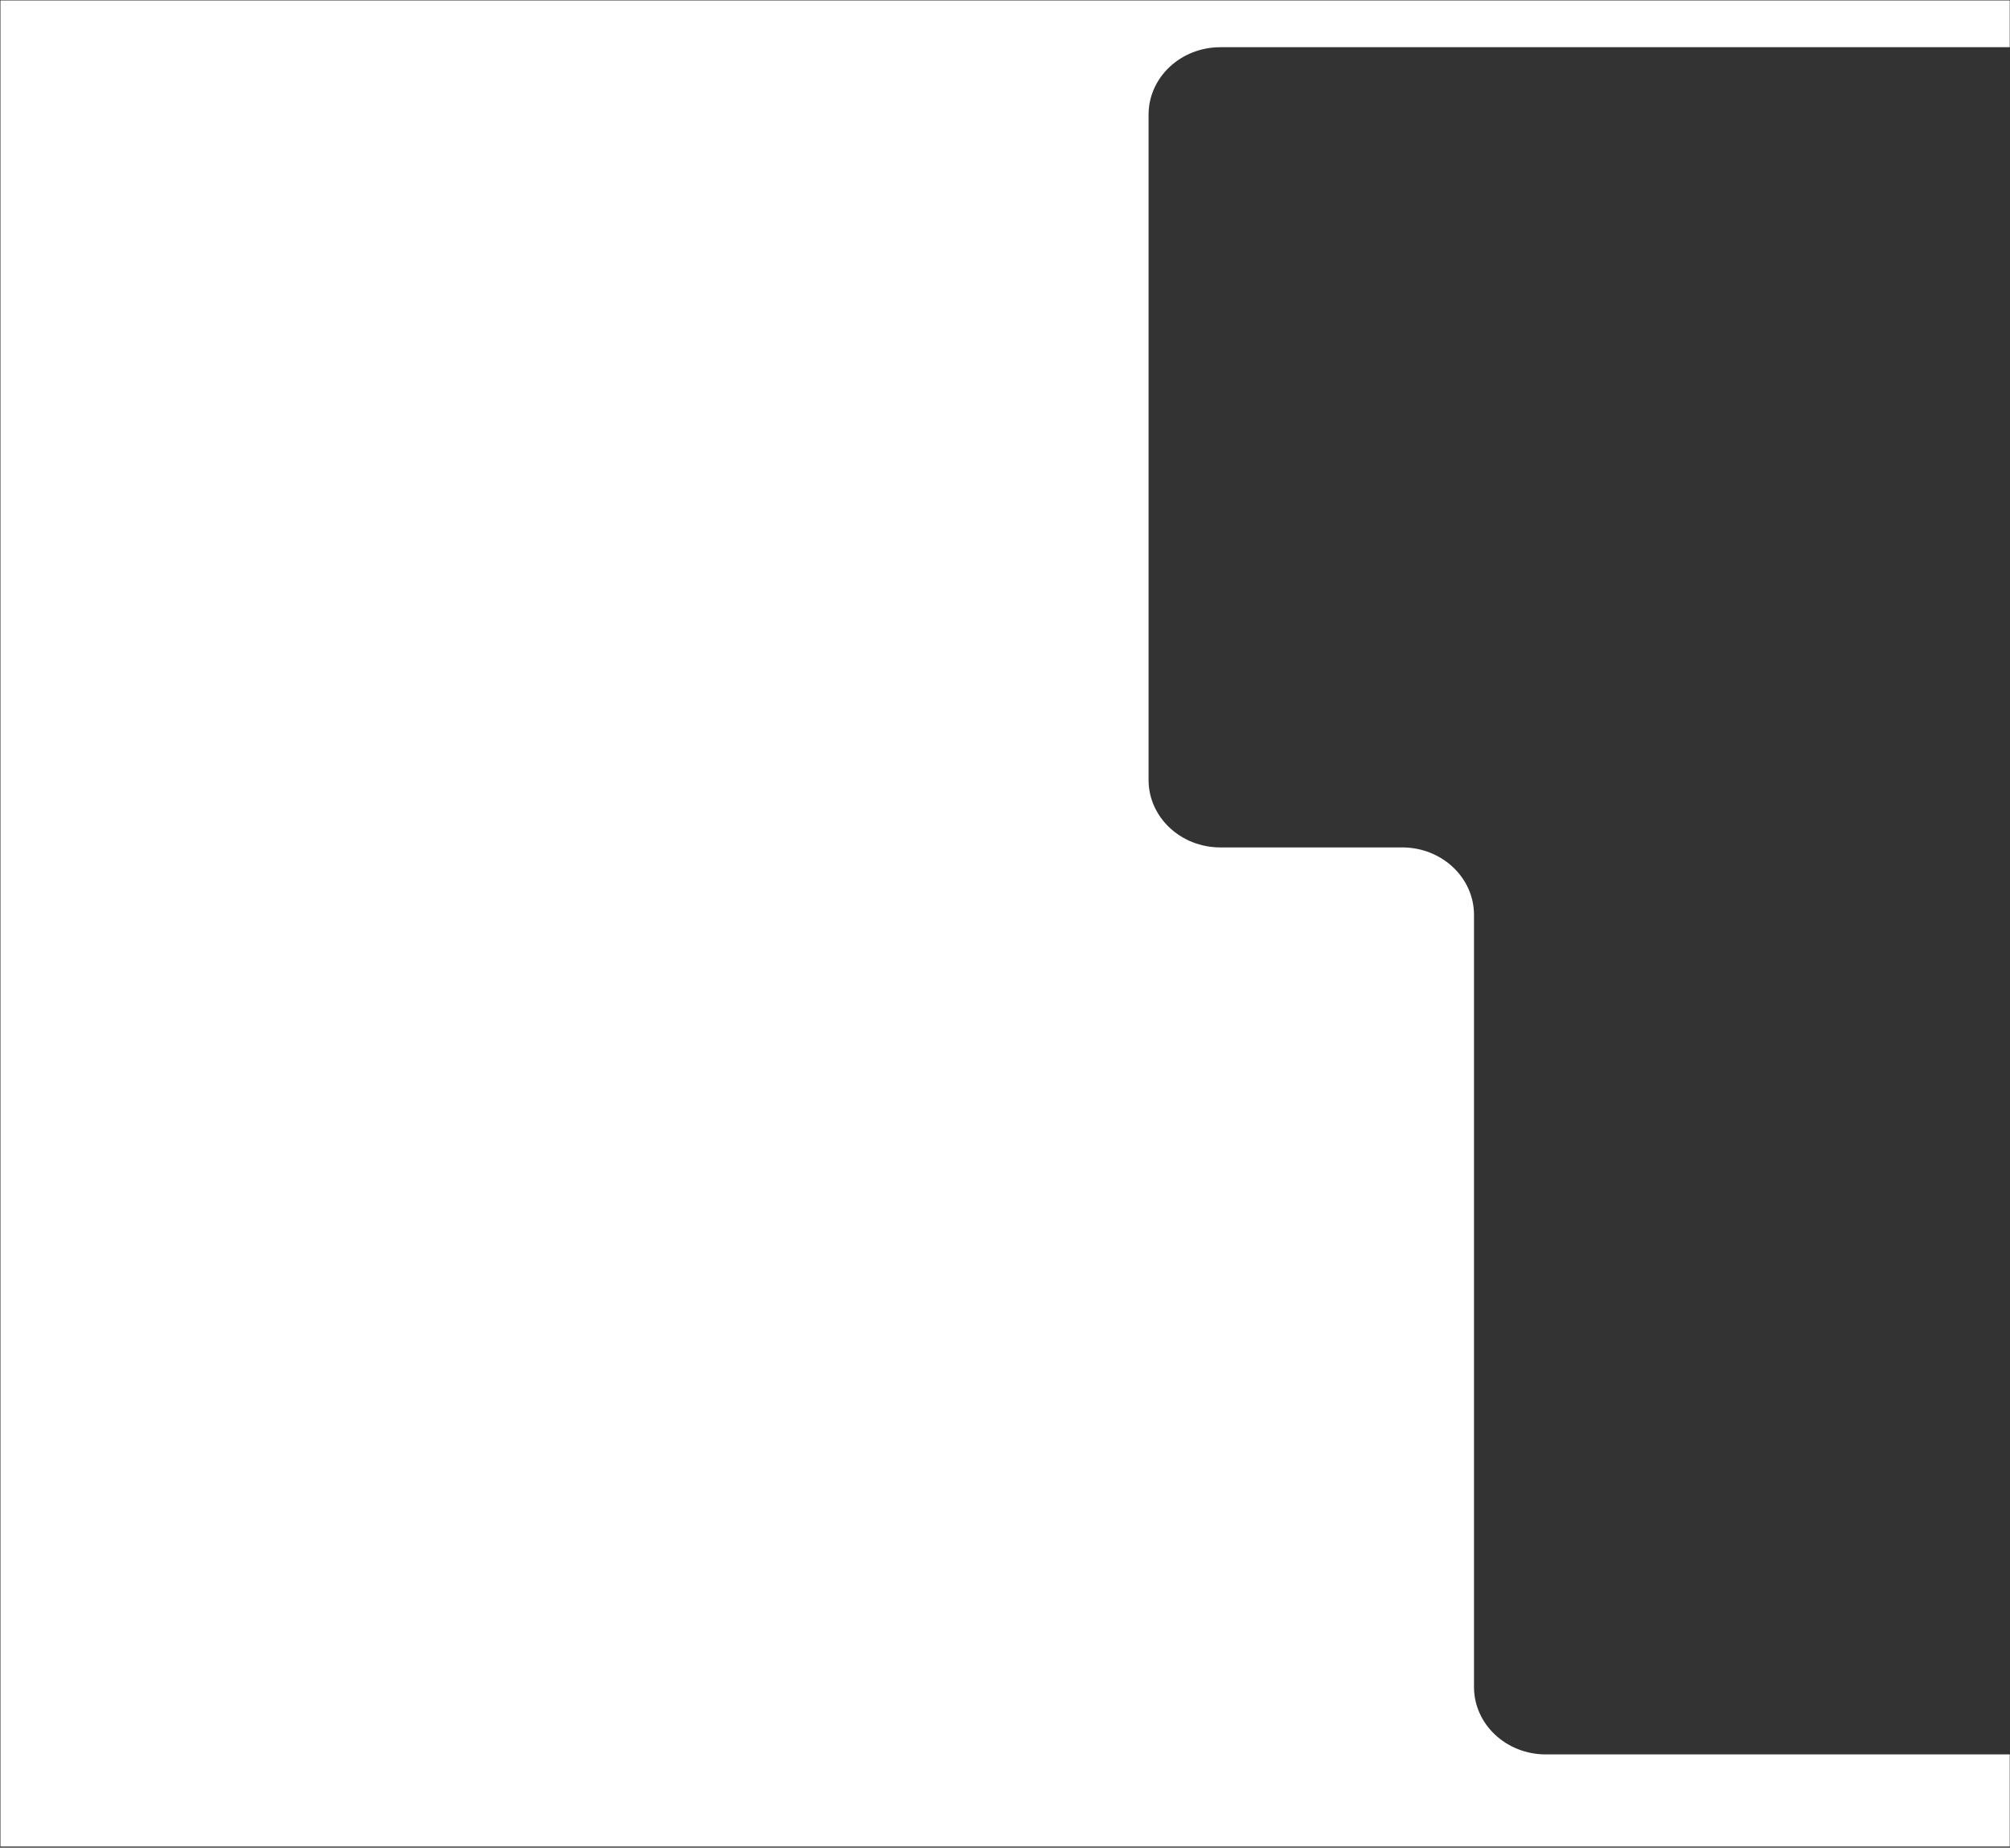 <?xml version="1.0" encoding="UTF-8"?> <svg xmlns="http://www.w3.org/2000/svg" width="840" height="772" viewBox="0 0 840 772" fill="none"><rect x="0" y="0" width="840" height="772" fill="#333333" stroke="none"/><g clip-path="url(#clip0_1329_2)"><mask id="mask0_1329_2" style="mask-type:luminance" maskUnits="userSpaceOnUse" x="0" y="0" width="840" height="772"><path d="M840 0H0V772H840V0Z" fill="white"></path></mask><g mask="url(#mask0_1329_2)"><mask id="mask1_1329_2" style="mask-type:luminance" maskUnits="userSpaceOnUse" x="0" y="0" width="1200" height="772"><path d="M1200 0H0V772H1200V0Z" fill="white"></path></mask><g mask="url(#mask1_1329_2)"><path fill-rule="evenodd" clip-rule="evenodd" d="M1200 0H0V771.53H1200V0ZM480 47.898C480 32.337 493.431 19.723 510 19.723H1150C1166.57 19.723 1180 32.337 1180 47.898V325.893V331.528V704.849C1180 720.41 1166.57 733.024 1150 733.024H646C629.431 733.024 616 720.41 616 704.849V382.243C616 366.682 602.569 354.068 586 354.068H510C493.431 354.068 480 341.454 480 325.893V47.898Z" fill="white"></path></g></g></g><defs><clipPath id="clip0_1329_2"><rect width="840" height="772" fill="white"></rect></clipPath></defs></svg> 